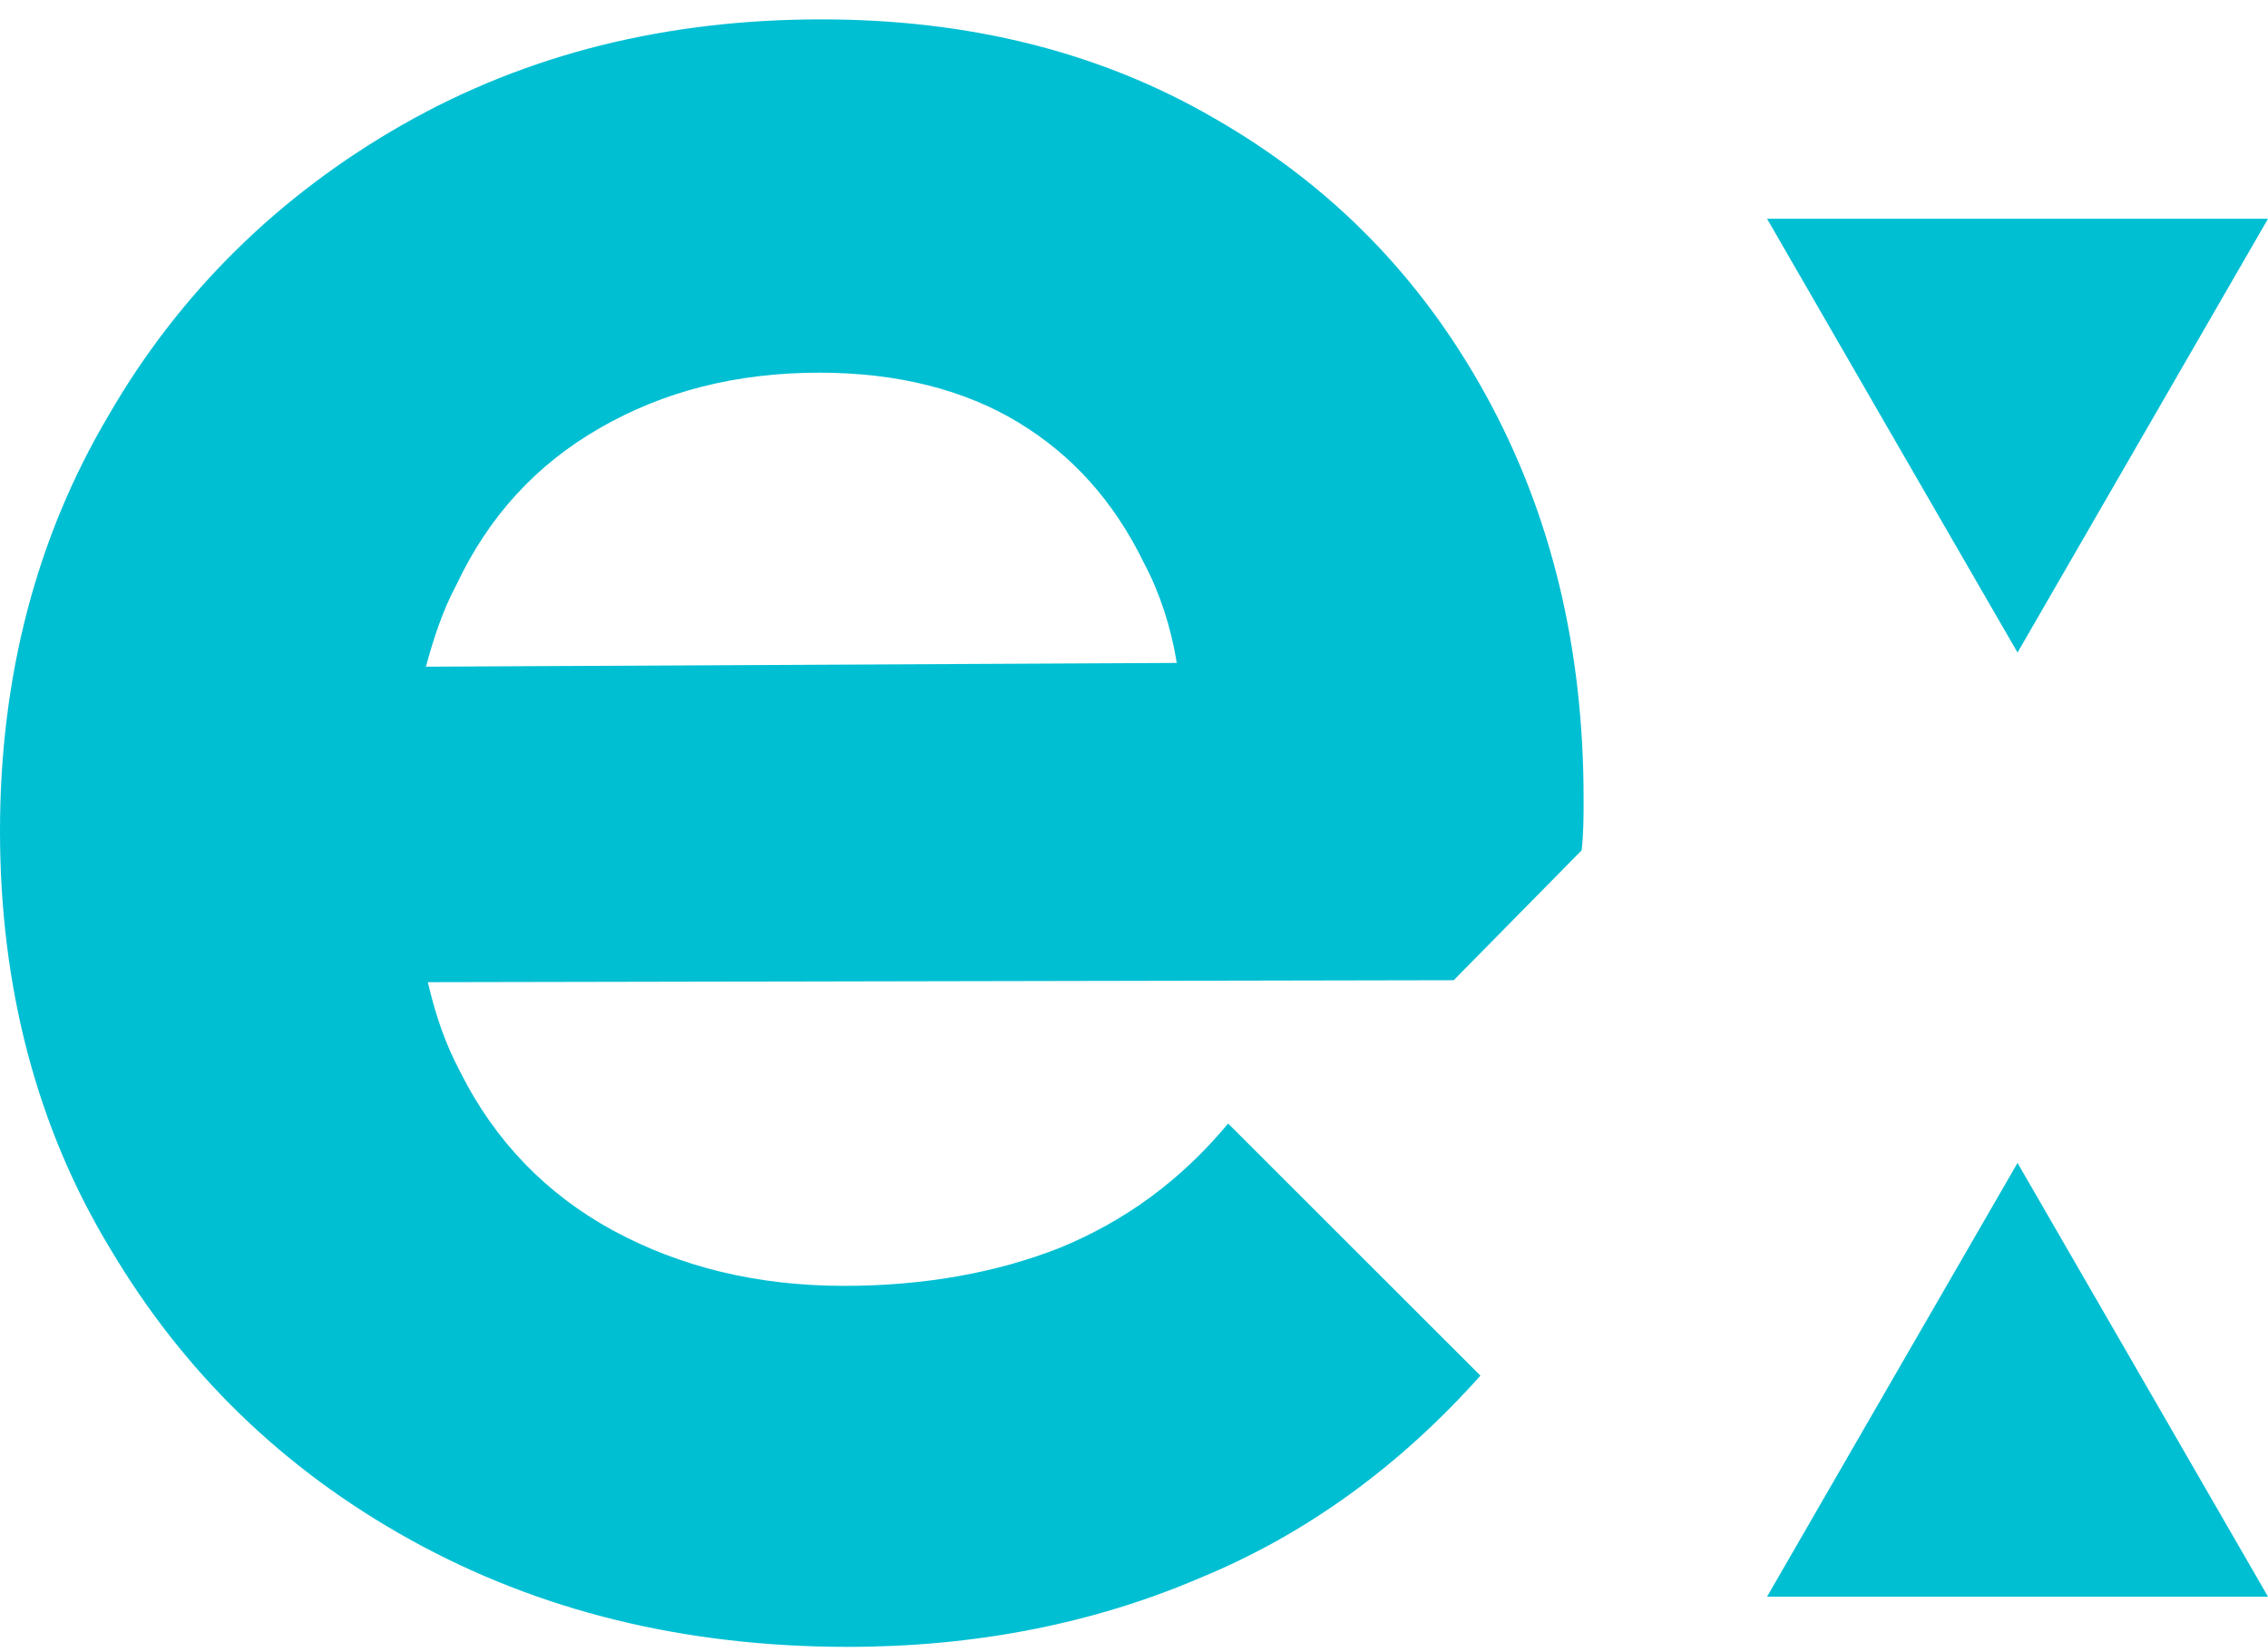 <svg width="81" height="59" viewBox="0 0 81 59" fill="none" xmlns="http://www.w3.org/2000/svg">
<g id="Group">
<path id="Vector" d="M43.389 4.237C39.294 1.851 34.591 0.692 29.338 0.692C23.809 0.692 18.831 1.921 14.397 4.442C9.963 6.969 6.418 10.444 3.89 14.814C1.299 19.178 0 24.162 0 29.684C0 35.206 1.299 40.261 3.954 44.625C6.546 48.989 10.097 52.47 14.666 54.997C19.234 57.525 24.424 58.817 30.291 58.817C34.796 58.817 39.025 57.998 42.845 56.36C46.665 54.793 50.011 52.336 52.872 49.13L43.862 40.127C42.154 42.175 40.177 43.608 37.861 44.561C35.608 45.451 33.017 45.924 30.15 45.924C27.015 45.924 24.283 45.239 21.896 43.947C19.509 42.648 17.666 40.741 16.438 38.284C15.894 37.26 15.549 36.237 15.28 35.078L51.918 35.008L56.487 30.369C56.557 29.755 56.557 29.141 56.557 28.526C56.557 23.139 55.399 18.359 53.076 14.129C50.754 9.9 47.548 6.624 43.389 4.237ZM15.21 23.817C15.485 22.793 15.824 21.769 16.304 20.88C17.462 18.423 19.17 16.58 21.422 15.288C23.675 13.989 26.266 13.31 29.267 13.31C32.063 13.31 34.45 13.925 36.363 15.083C38.276 16.241 39.774 17.879 40.868 20.131C41.412 21.155 41.821 22.384 42.026 23.676L15.216 23.811L15.21 23.817Z" fill="#00BFD3"/>
<g id="Group_2">
<path id="Vector_2" d="M72.055 41.534L76.527 49.276L81 57.025H72.055H63.109L67.582 49.276L72.055 41.534Z" fill="#00BFD3"/>
<path id="Vector_3" d="M72.055 23.305L76.527 15.562L81 7.813H72.055H63.109L67.582 15.562L72.055 23.305Z" fill="#00BFD3"/>
</g>
</g>
</svg>